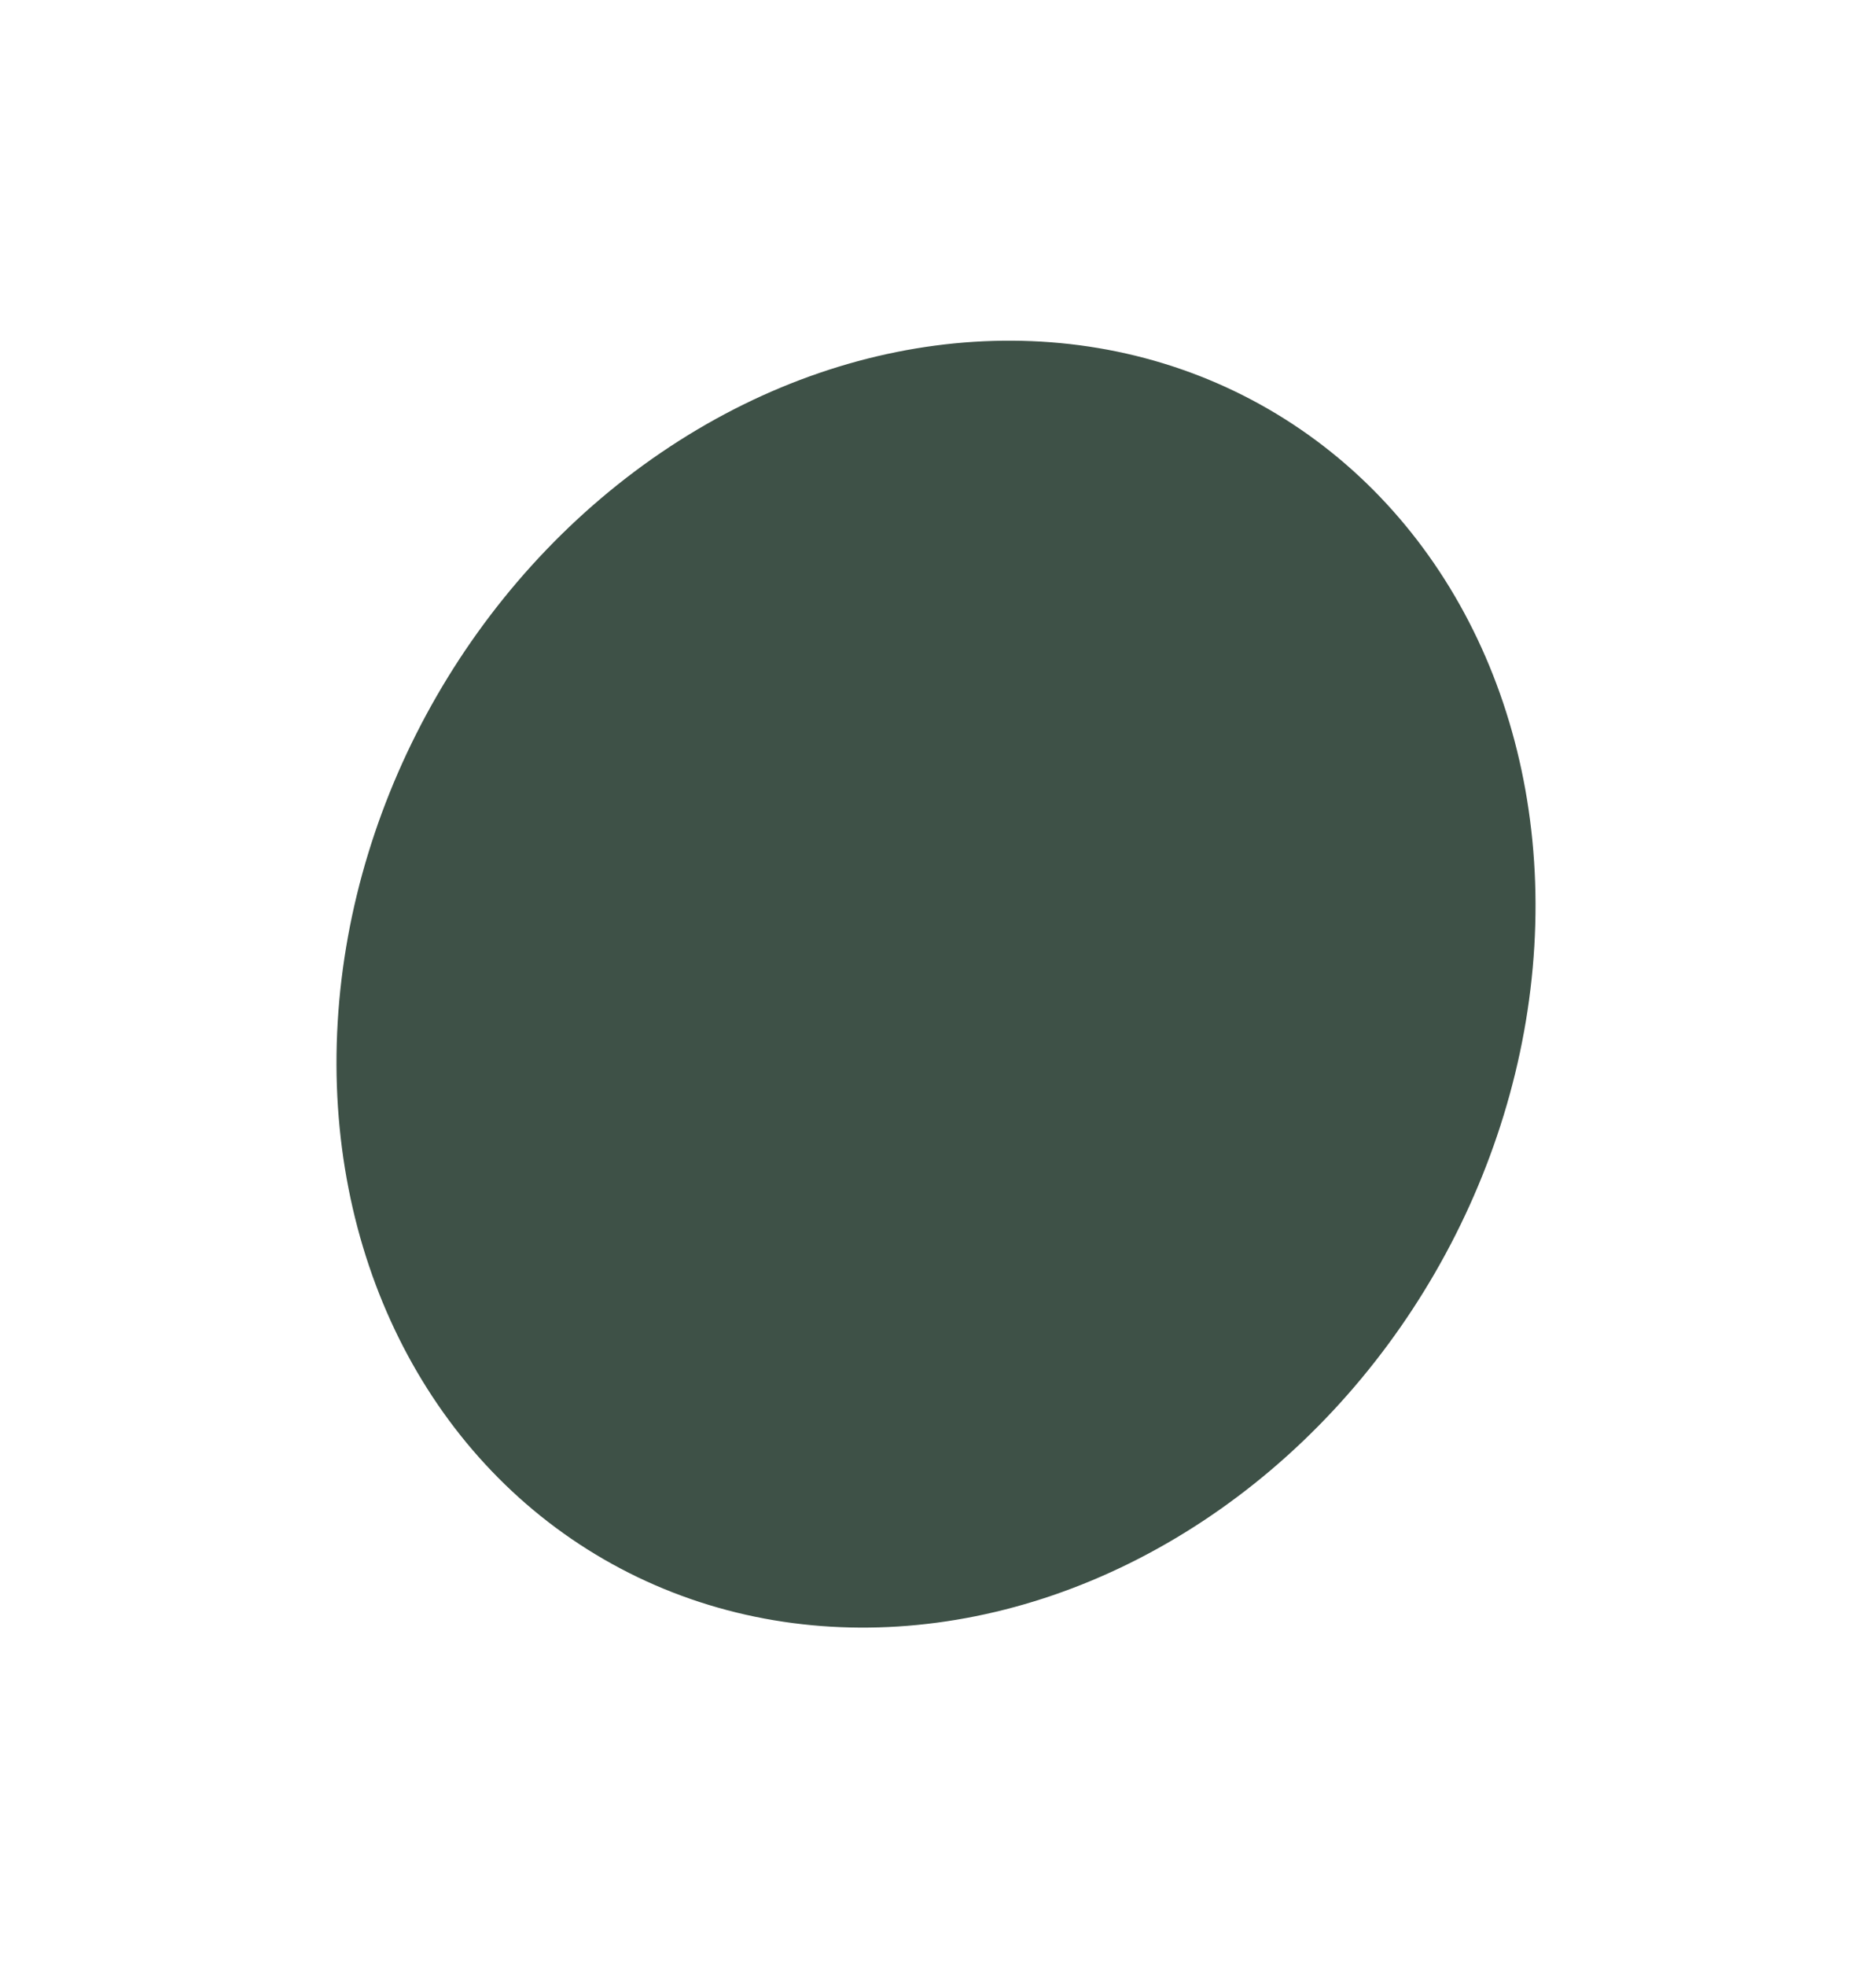 <svg xmlns="http://www.w3.org/2000/svg" width="358" height="375" viewBox="0 0 358 375" fill="none">
    <g filter="url(#filter0_bf_4088_74349)">
        <ellipse cx="178.62" cy="187.739" rx="126.715" ry="110" transform="rotate(120 178.62 187.739)" fill="#293E33" fill-opacity="0.9"/>
    </g>
    <defs>
        <filter id="filter0_bf_4088_74349" x="0.2" y="0.962" width="356.841" height="373.554" filterUnits="userSpaceOnUse" color-interpolation-filters="sRGB">
            <feFlood flood-opacity="0" result="BackgroundImageFix"/>
            <feGaussianBlur in="BackgroundImageFix" stdDeviation="32"/>
            <feComposite in2="SourceAlpha" operator="in" result="effect1_backgroundBlur_4088_74349"/>
            <feBlend mode="normal" in="SourceGraphic" in2="effect1_backgroundBlur_4088_74349" result="shape"/>
            <feGaussianBlur stdDeviation="32" result="effect2_foregroundBlur_4088_74349"/>
        </filter>
    </defs>
</svg>